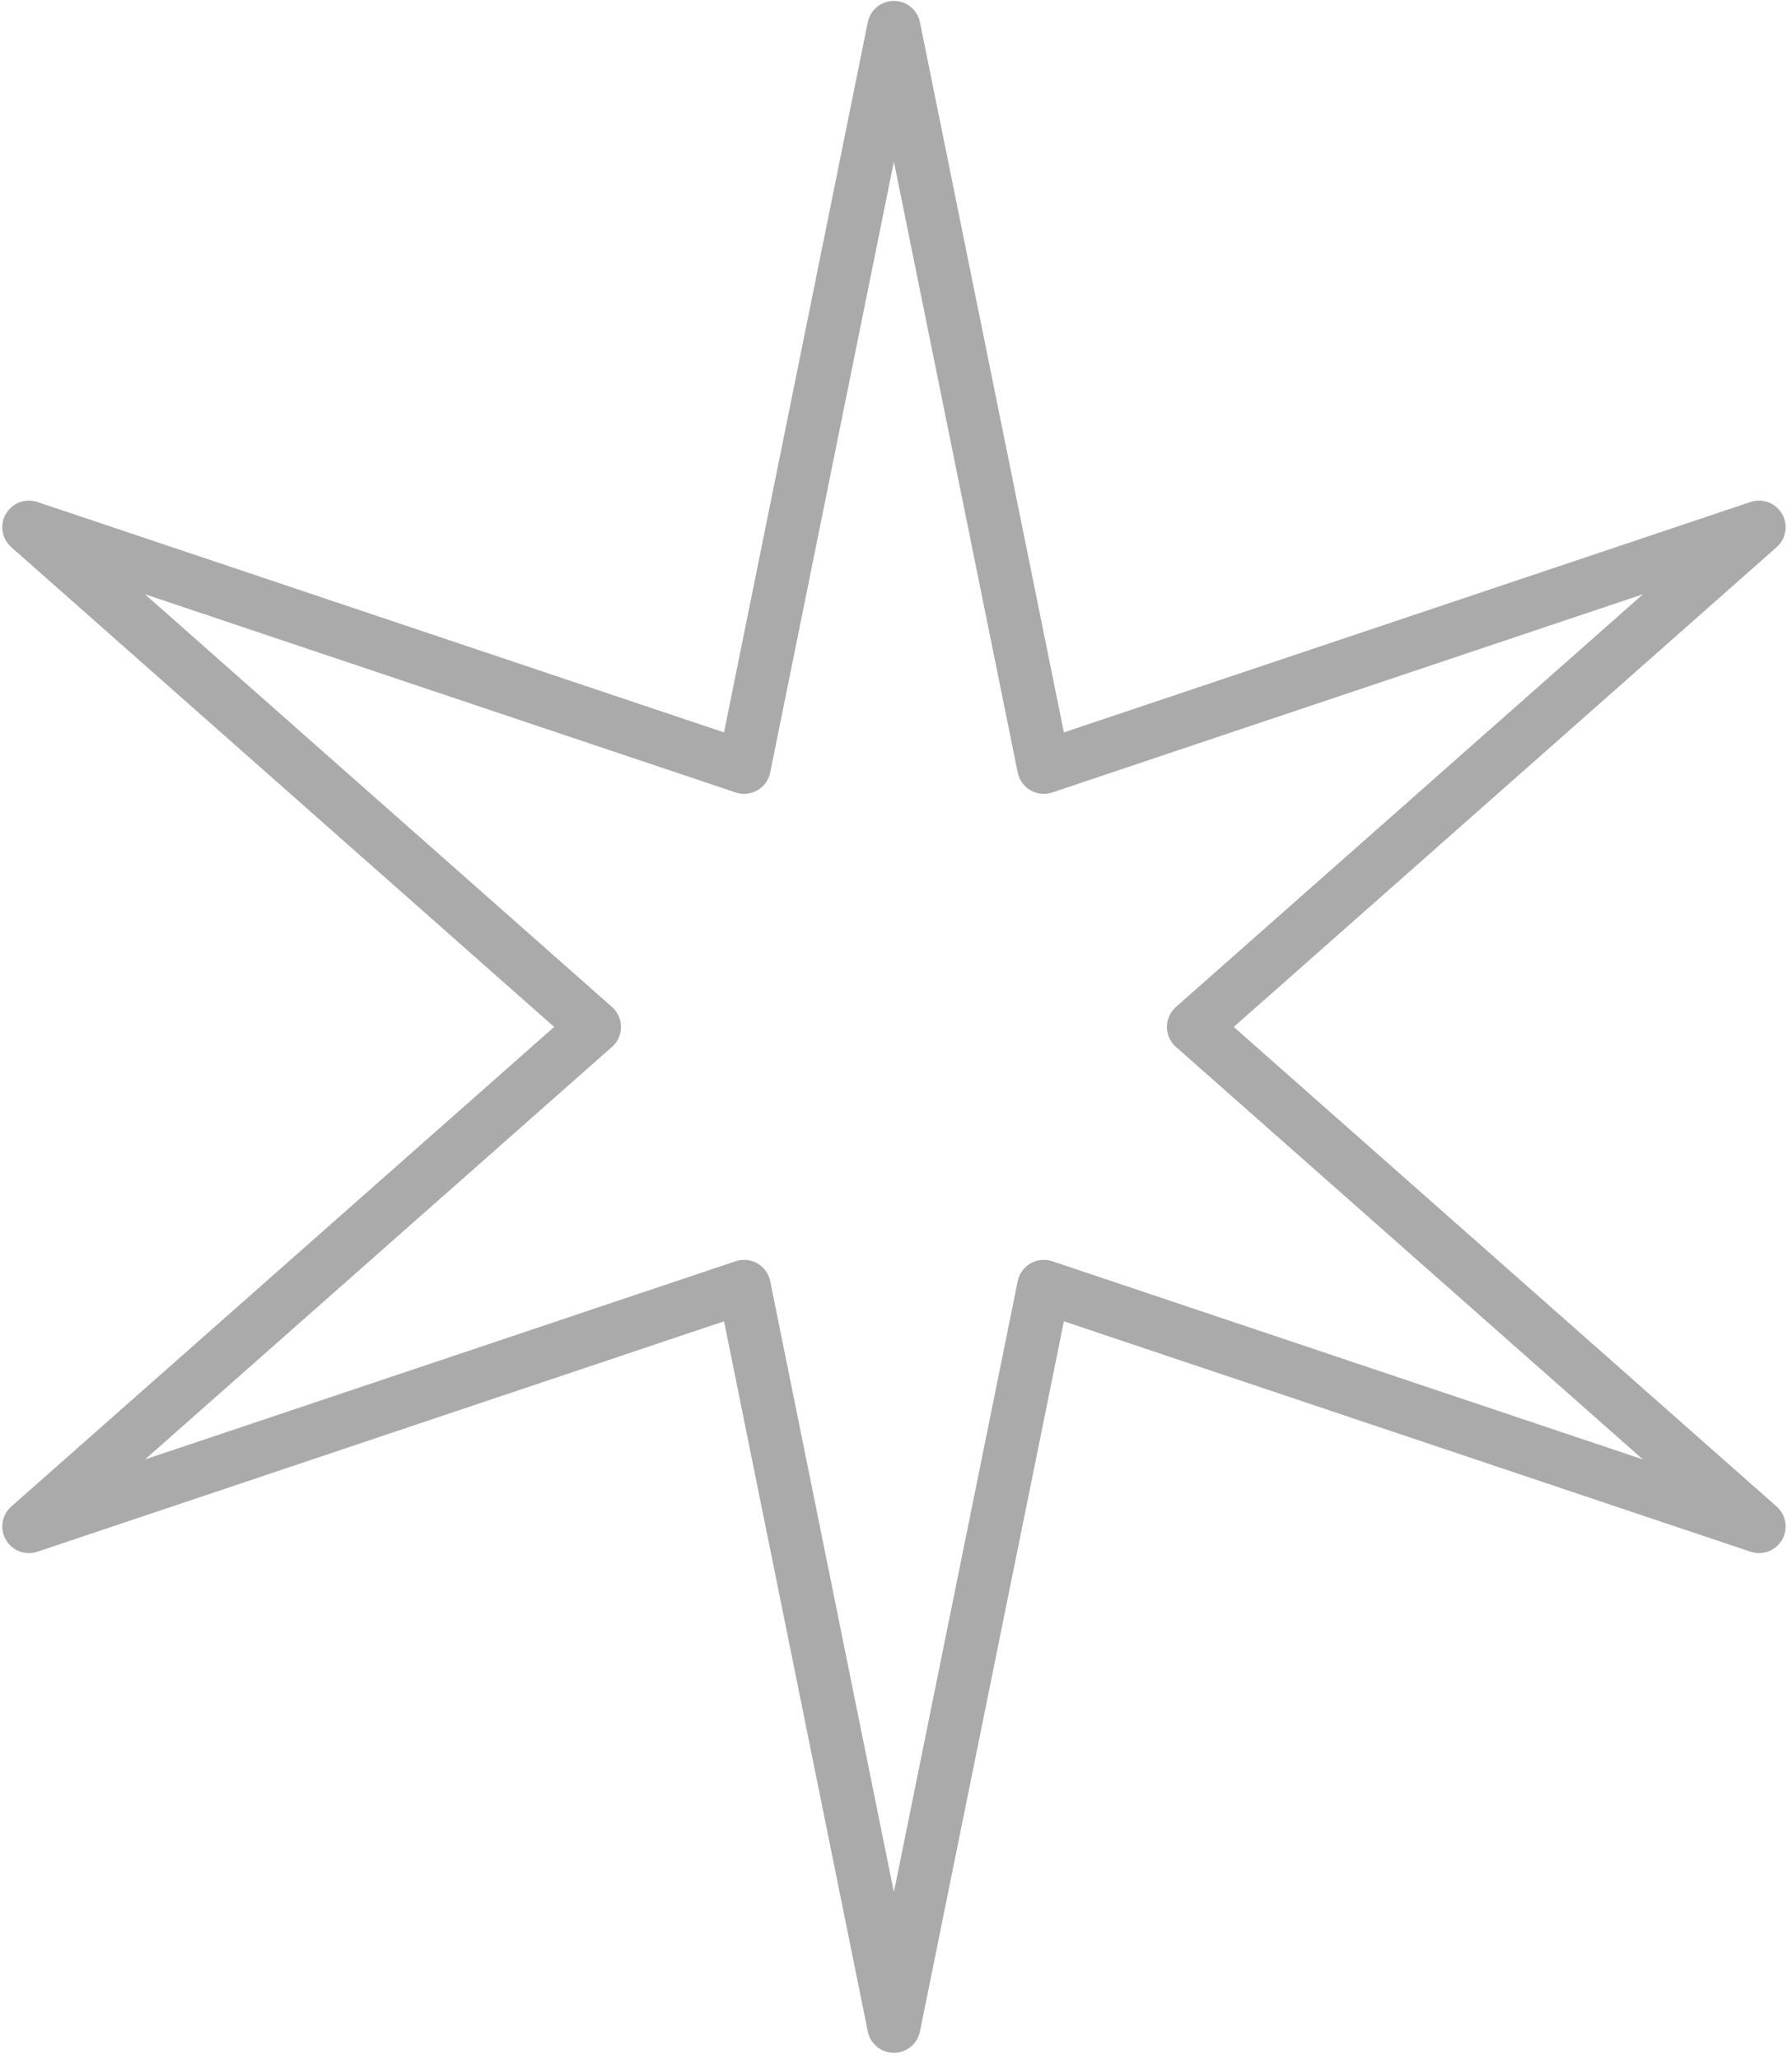 <?xml version="1.0" encoding="UTF-8"?> <svg xmlns="http://www.w3.org/2000/svg" width="101" height="116" viewBox="0 0 101 116" fill="none"> <path d="M99.14 29.7L58.83 43.22L50.38 1.55L41.94 43.22L1.63 29.7L33.5 57.85L1.63 85.99L41.94 72.47L50.38 114.14L58.83 72.47L99.14 85.99L67.27 57.85L99.14 29.7Z" stroke="#AAAAAA" stroke-width="3" stroke-miterlimit="10" stroke-linecap="round" stroke-linejoin="round"></path> </svg> 